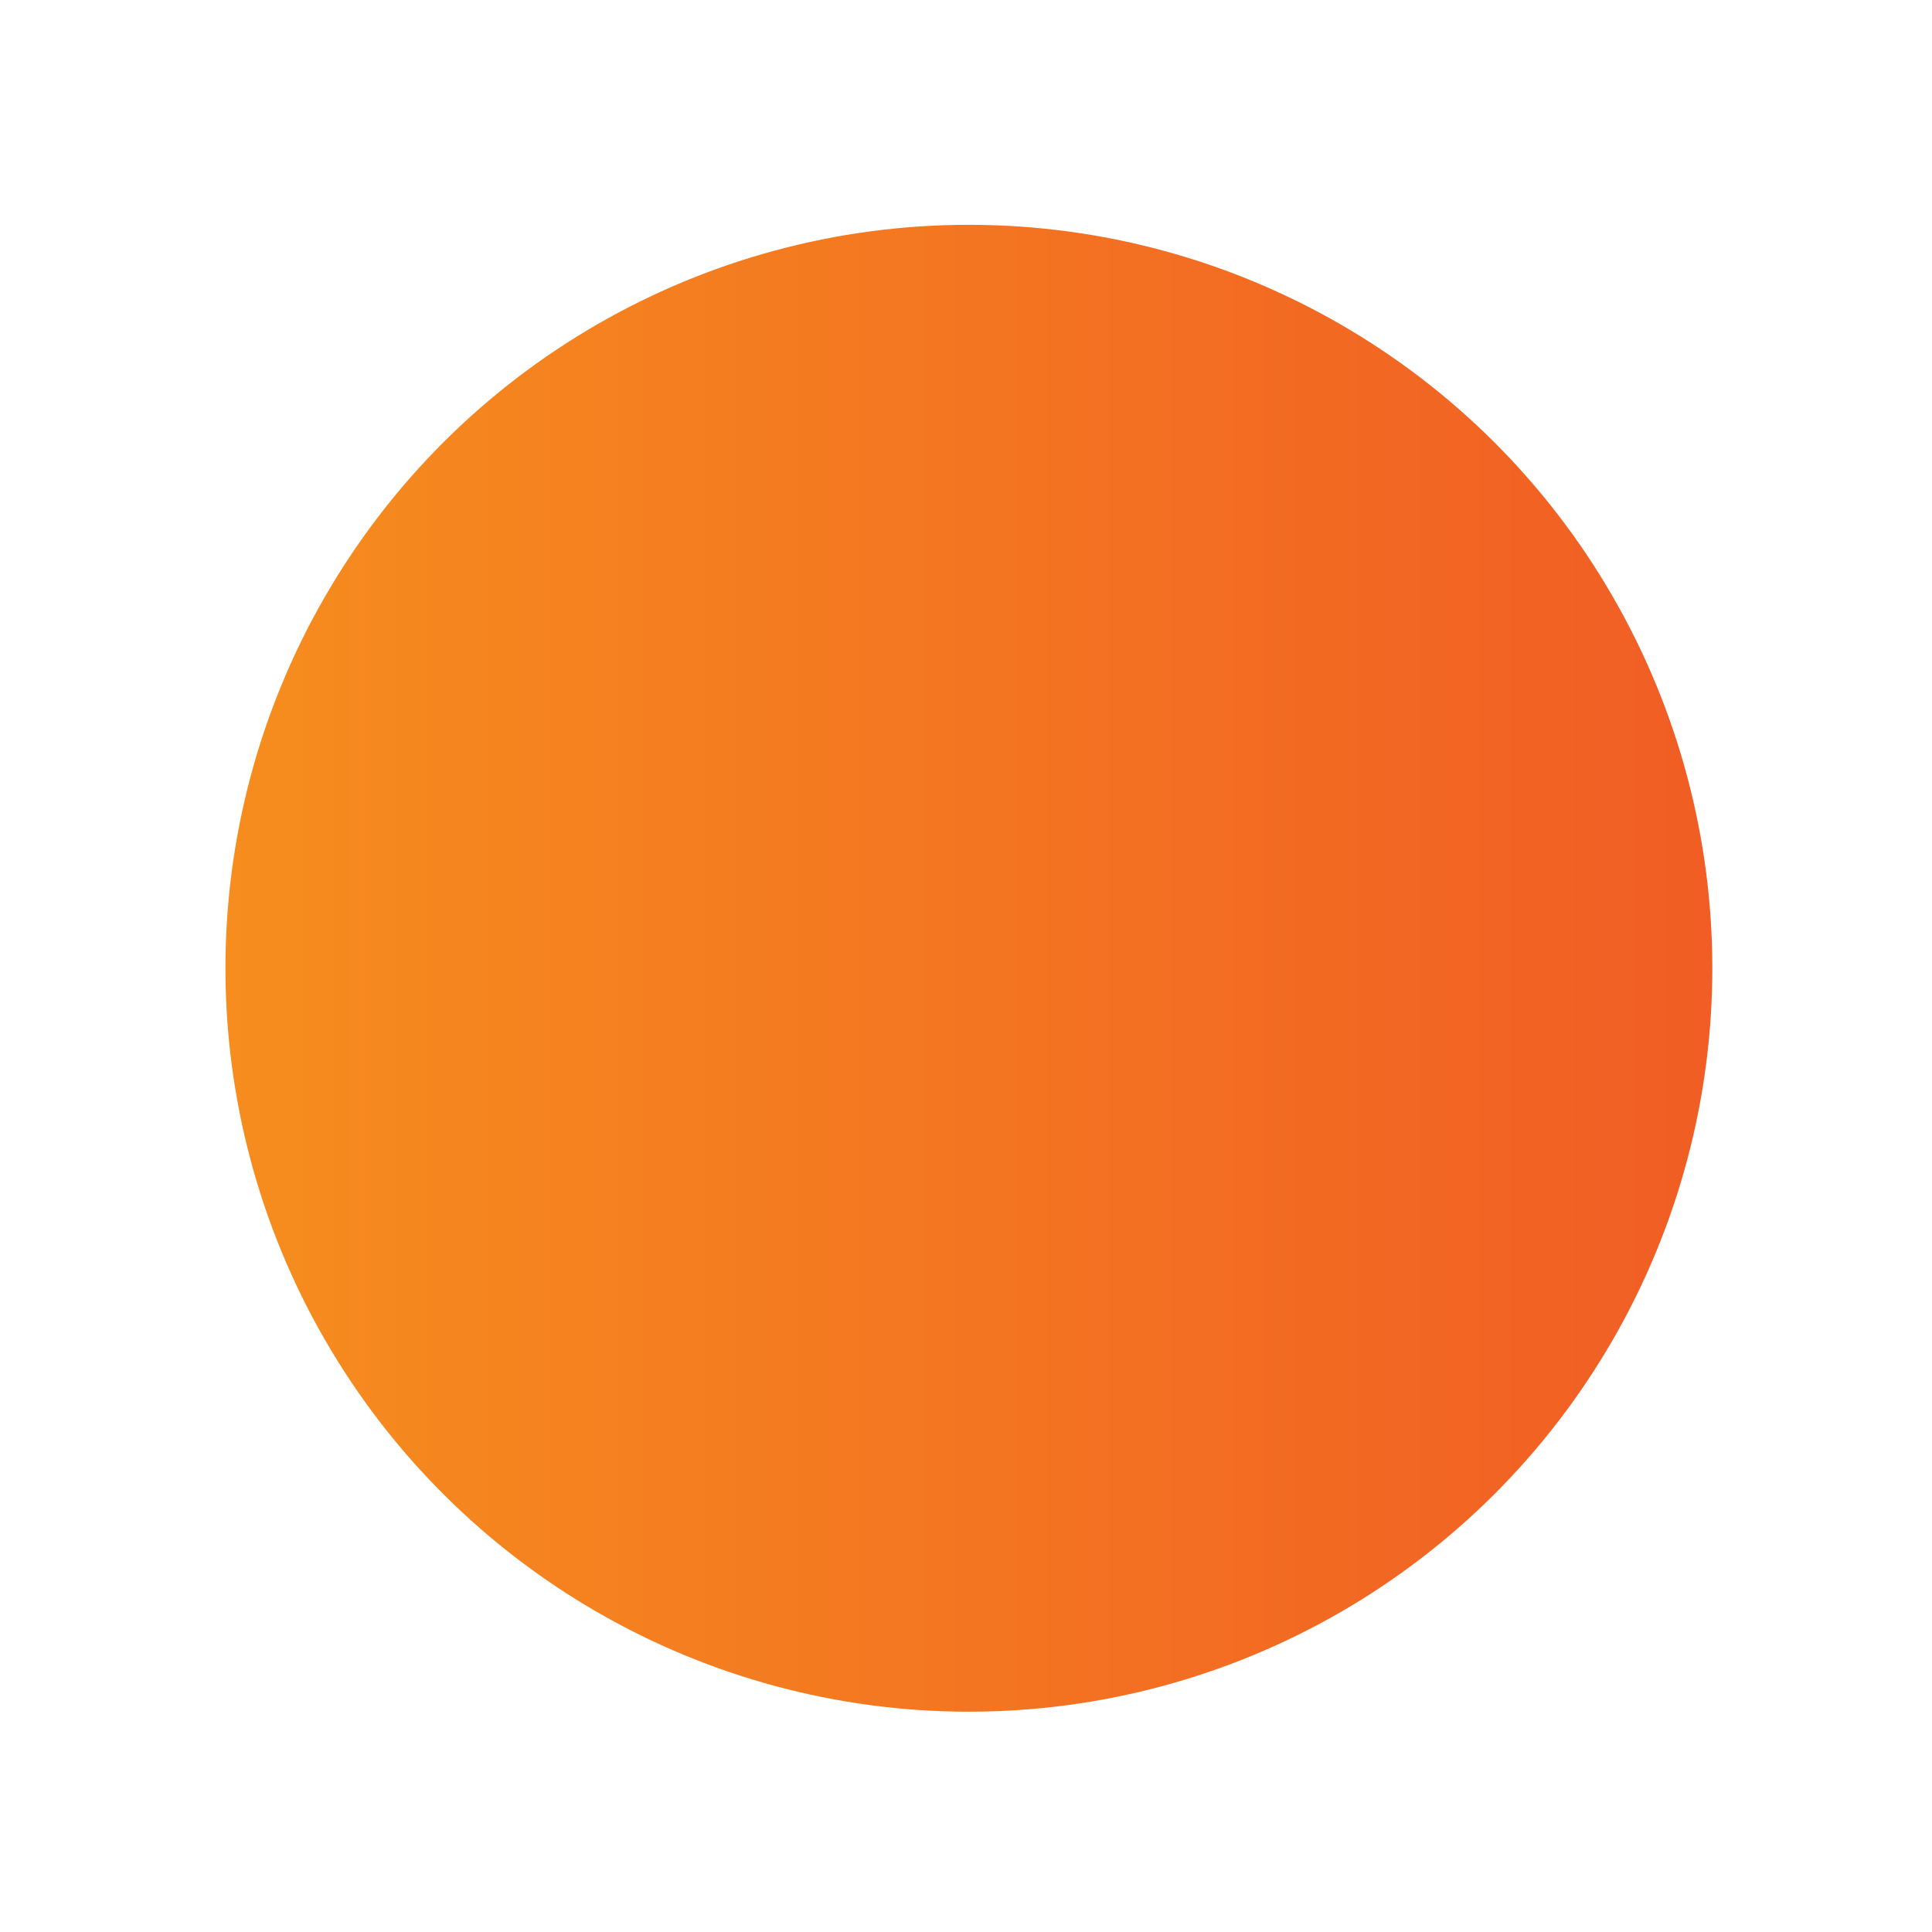 <?xml version="1.0" encoding="UTF-8"?> <svg xmlns="http://www.w3.org/2000/svg" width="265" height="265" viewBox="0 0 265 265" fill="none"><g filter="url(#filter0_d_155_132)"><circle cx="132.895" cy="128.809" r="101.973" transform="rotate(-90 132.895 128.809)" fill="url(#paint0_linear_155_132)"></circle></g><defs><filter id="filter0_d_155_132" x="0.922" y="0.836" width="263.945" height="263.945" filterUnits="userSpaceOnUse" color-interpolation-filters="sRGB"><feFlood flood-opacity="0" result="BackgroundImageFix"></feFlood><feColorMatrix in="SourceAlpha" type="matrix" values="0 0 0 0 0 0 0 0 0 0 0 0 0 0 0 0 0 0 127 0" result="hardAlpha"></feColorMatrix><feMorphology radius="10" operator="dilate" in="SourceAlpha" result="effect1_dropShadow_155_132"></feMorphology><feOffset dy="4"></feOffset><feGaussianBlur stdDeviation="10"></feGaussianBlur><feComposite in2="hardAlpha" operator="out"></feComposite><feColorMatrix type="matrix" values="0 0 0 0 0 0 0 0 0 0 0 0 0 0 0 0 0 0 0.25 0"></feColorMatrix><feBlend mode="normal" in2="BackgroundImageFix" result="effect1_dropShadow_155_132"></feBlend><feBlend mode="normal" in="SourceGraphic" in2="effect1_dropShadow_155_132" result="shape"></feBlend></filter><linearGradient id="paint0_linear_155_132" x1="132.895" y1="26.836" x2="132.895" y2="230.781" gradientUnits="userSpaceOnUse"><stop stop-color="#F68D1E"></stop><stop offset="1" stop-color="#F15D24"></stop></linearGradient></defs></svg> 